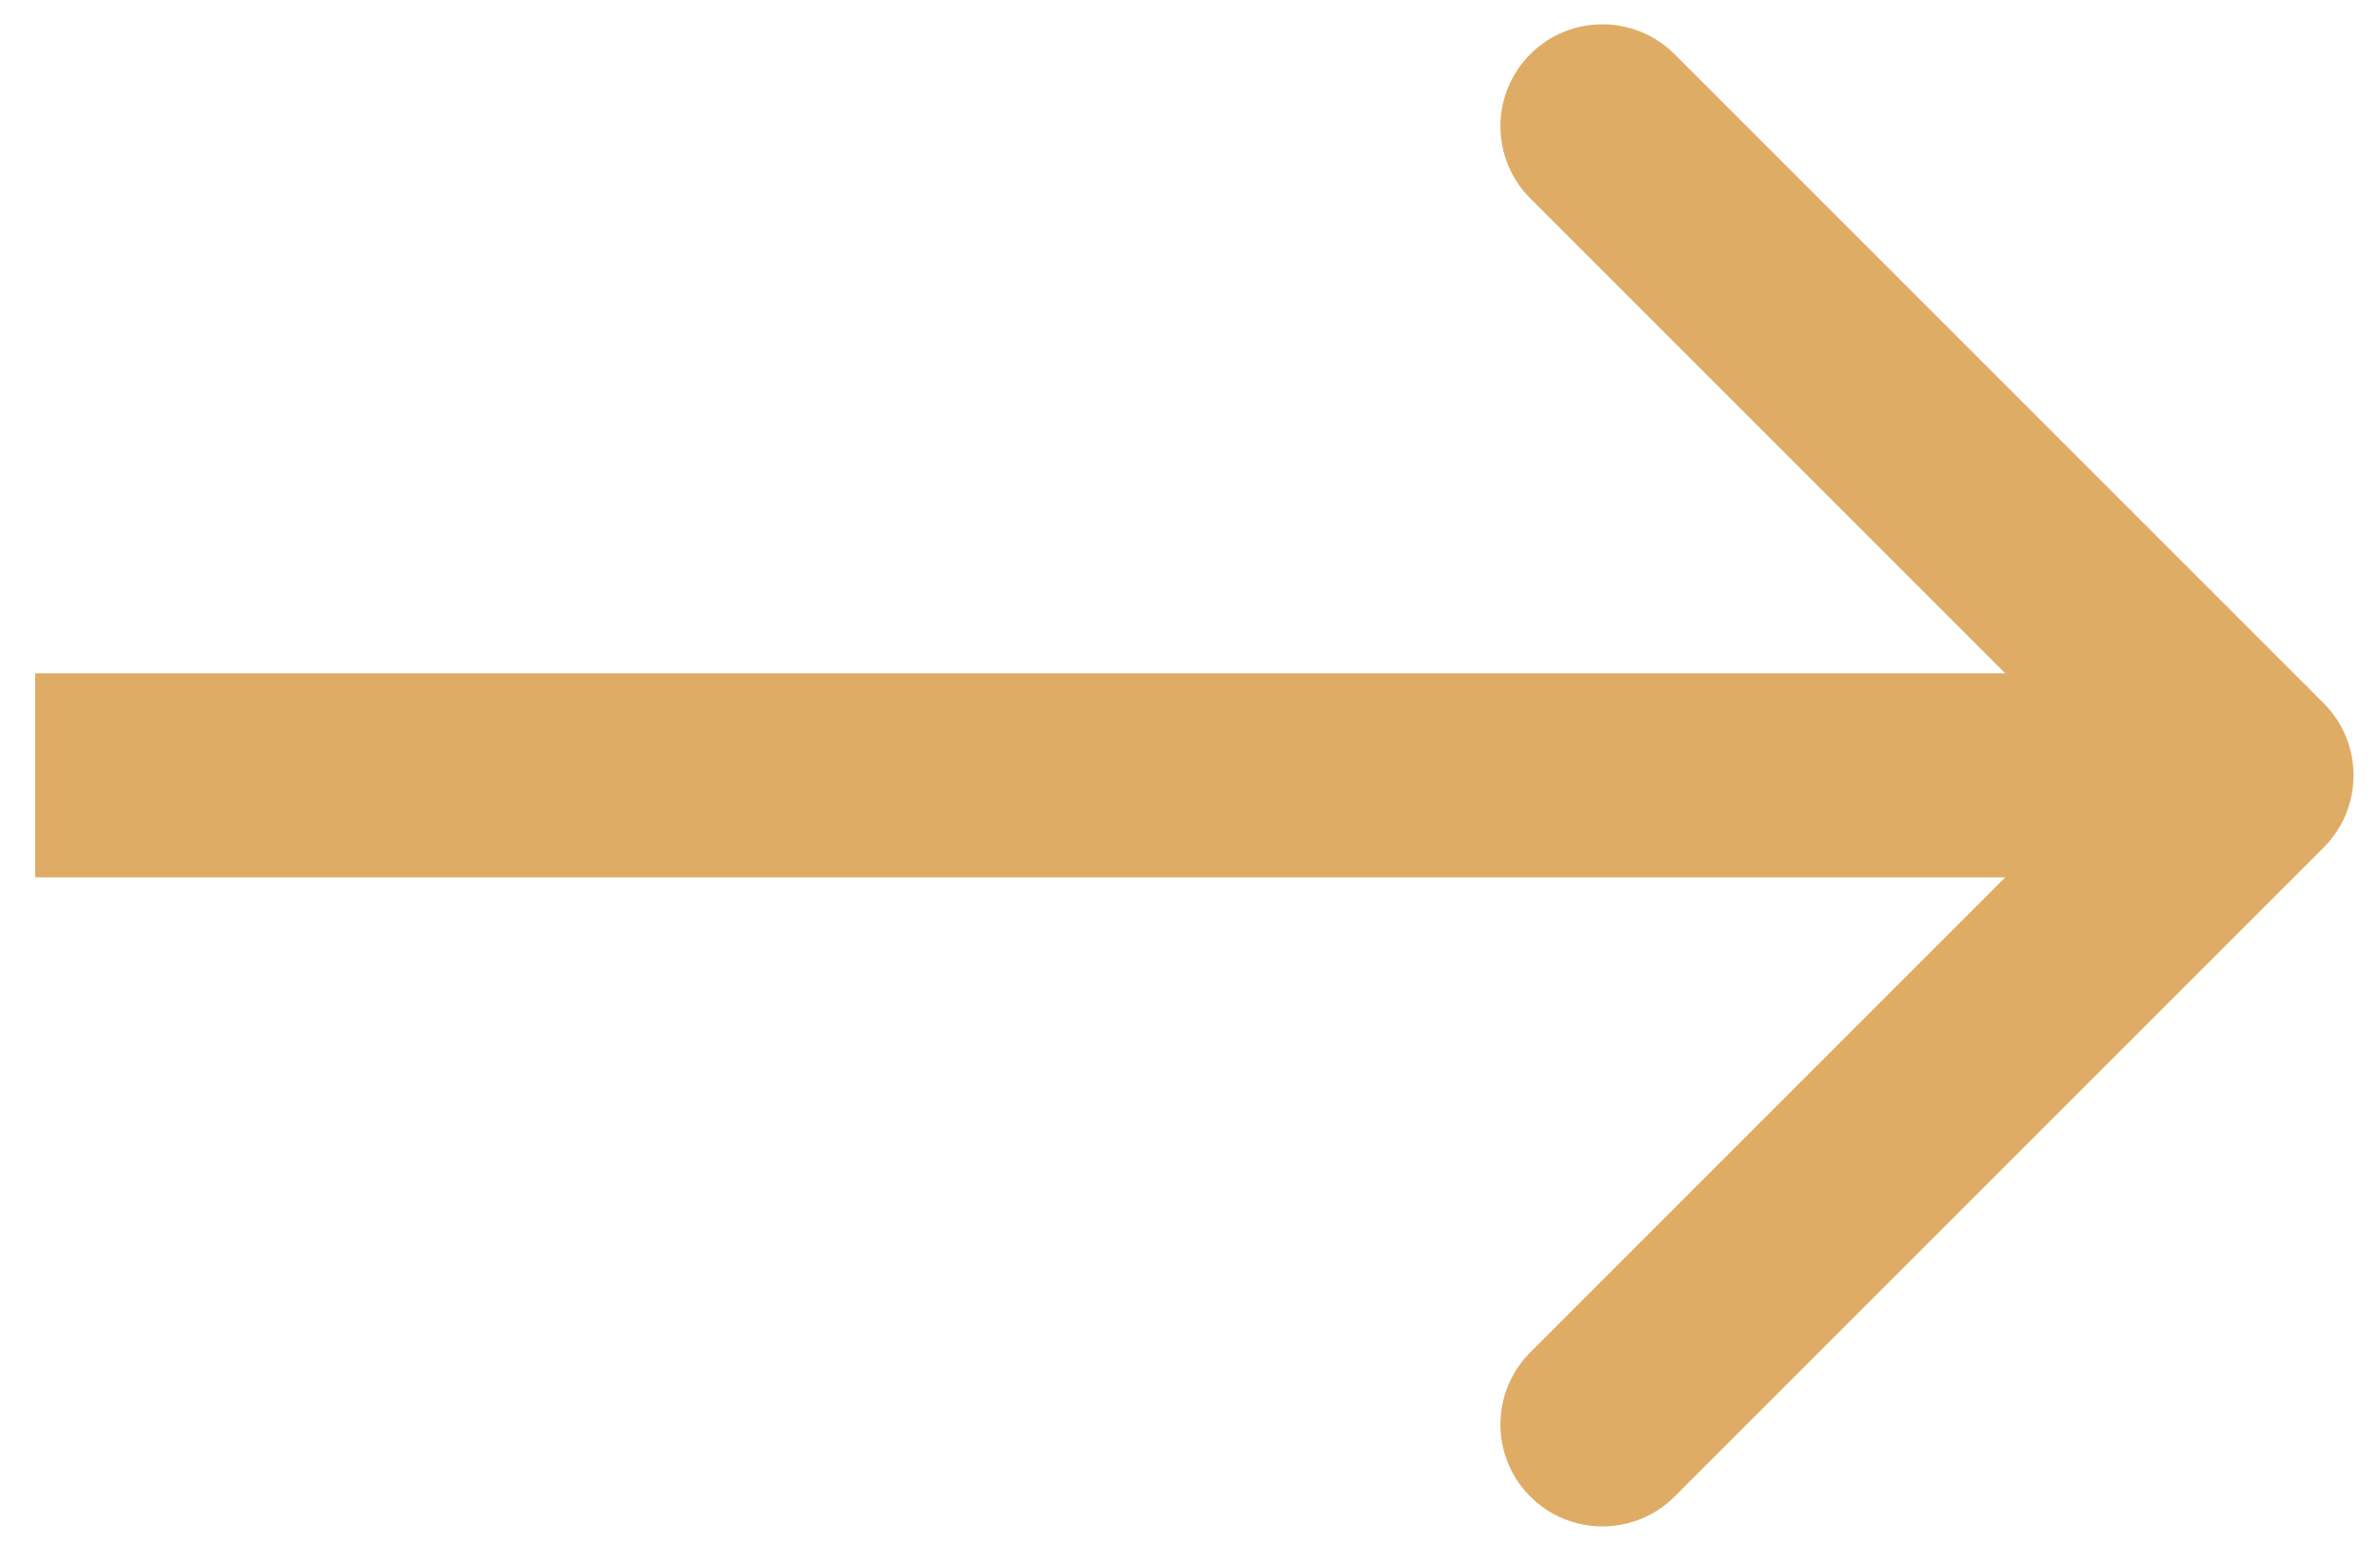 <?xml version="1.0" encoding="UTF-8"?> <svg xmlns="http://www.w3.org/2000/svg" width="35" height="23" viewBox="0 0 35 23" fill="none"> <path d="M34.172 12.464C34.757 11.878 34.757 10.928 34.172 10.343L24.626 0.797C24.04 0.211 23.09 0.211 22.504 0.797C21.919 1.383 21.919 2.332 22.504 2.918L30.989 11.403L22.504 19.889C21.919 20.474 21.919 21.424 22.504 22.01C23.09 22.596 24.04 22.596 24.626 22.01L34.172 12.464ZM0.517 12.903L33.111 12.903V9.903L0.517 9.903L0.517 12.903Z" fill="#DFAC65"></path> </svg> 